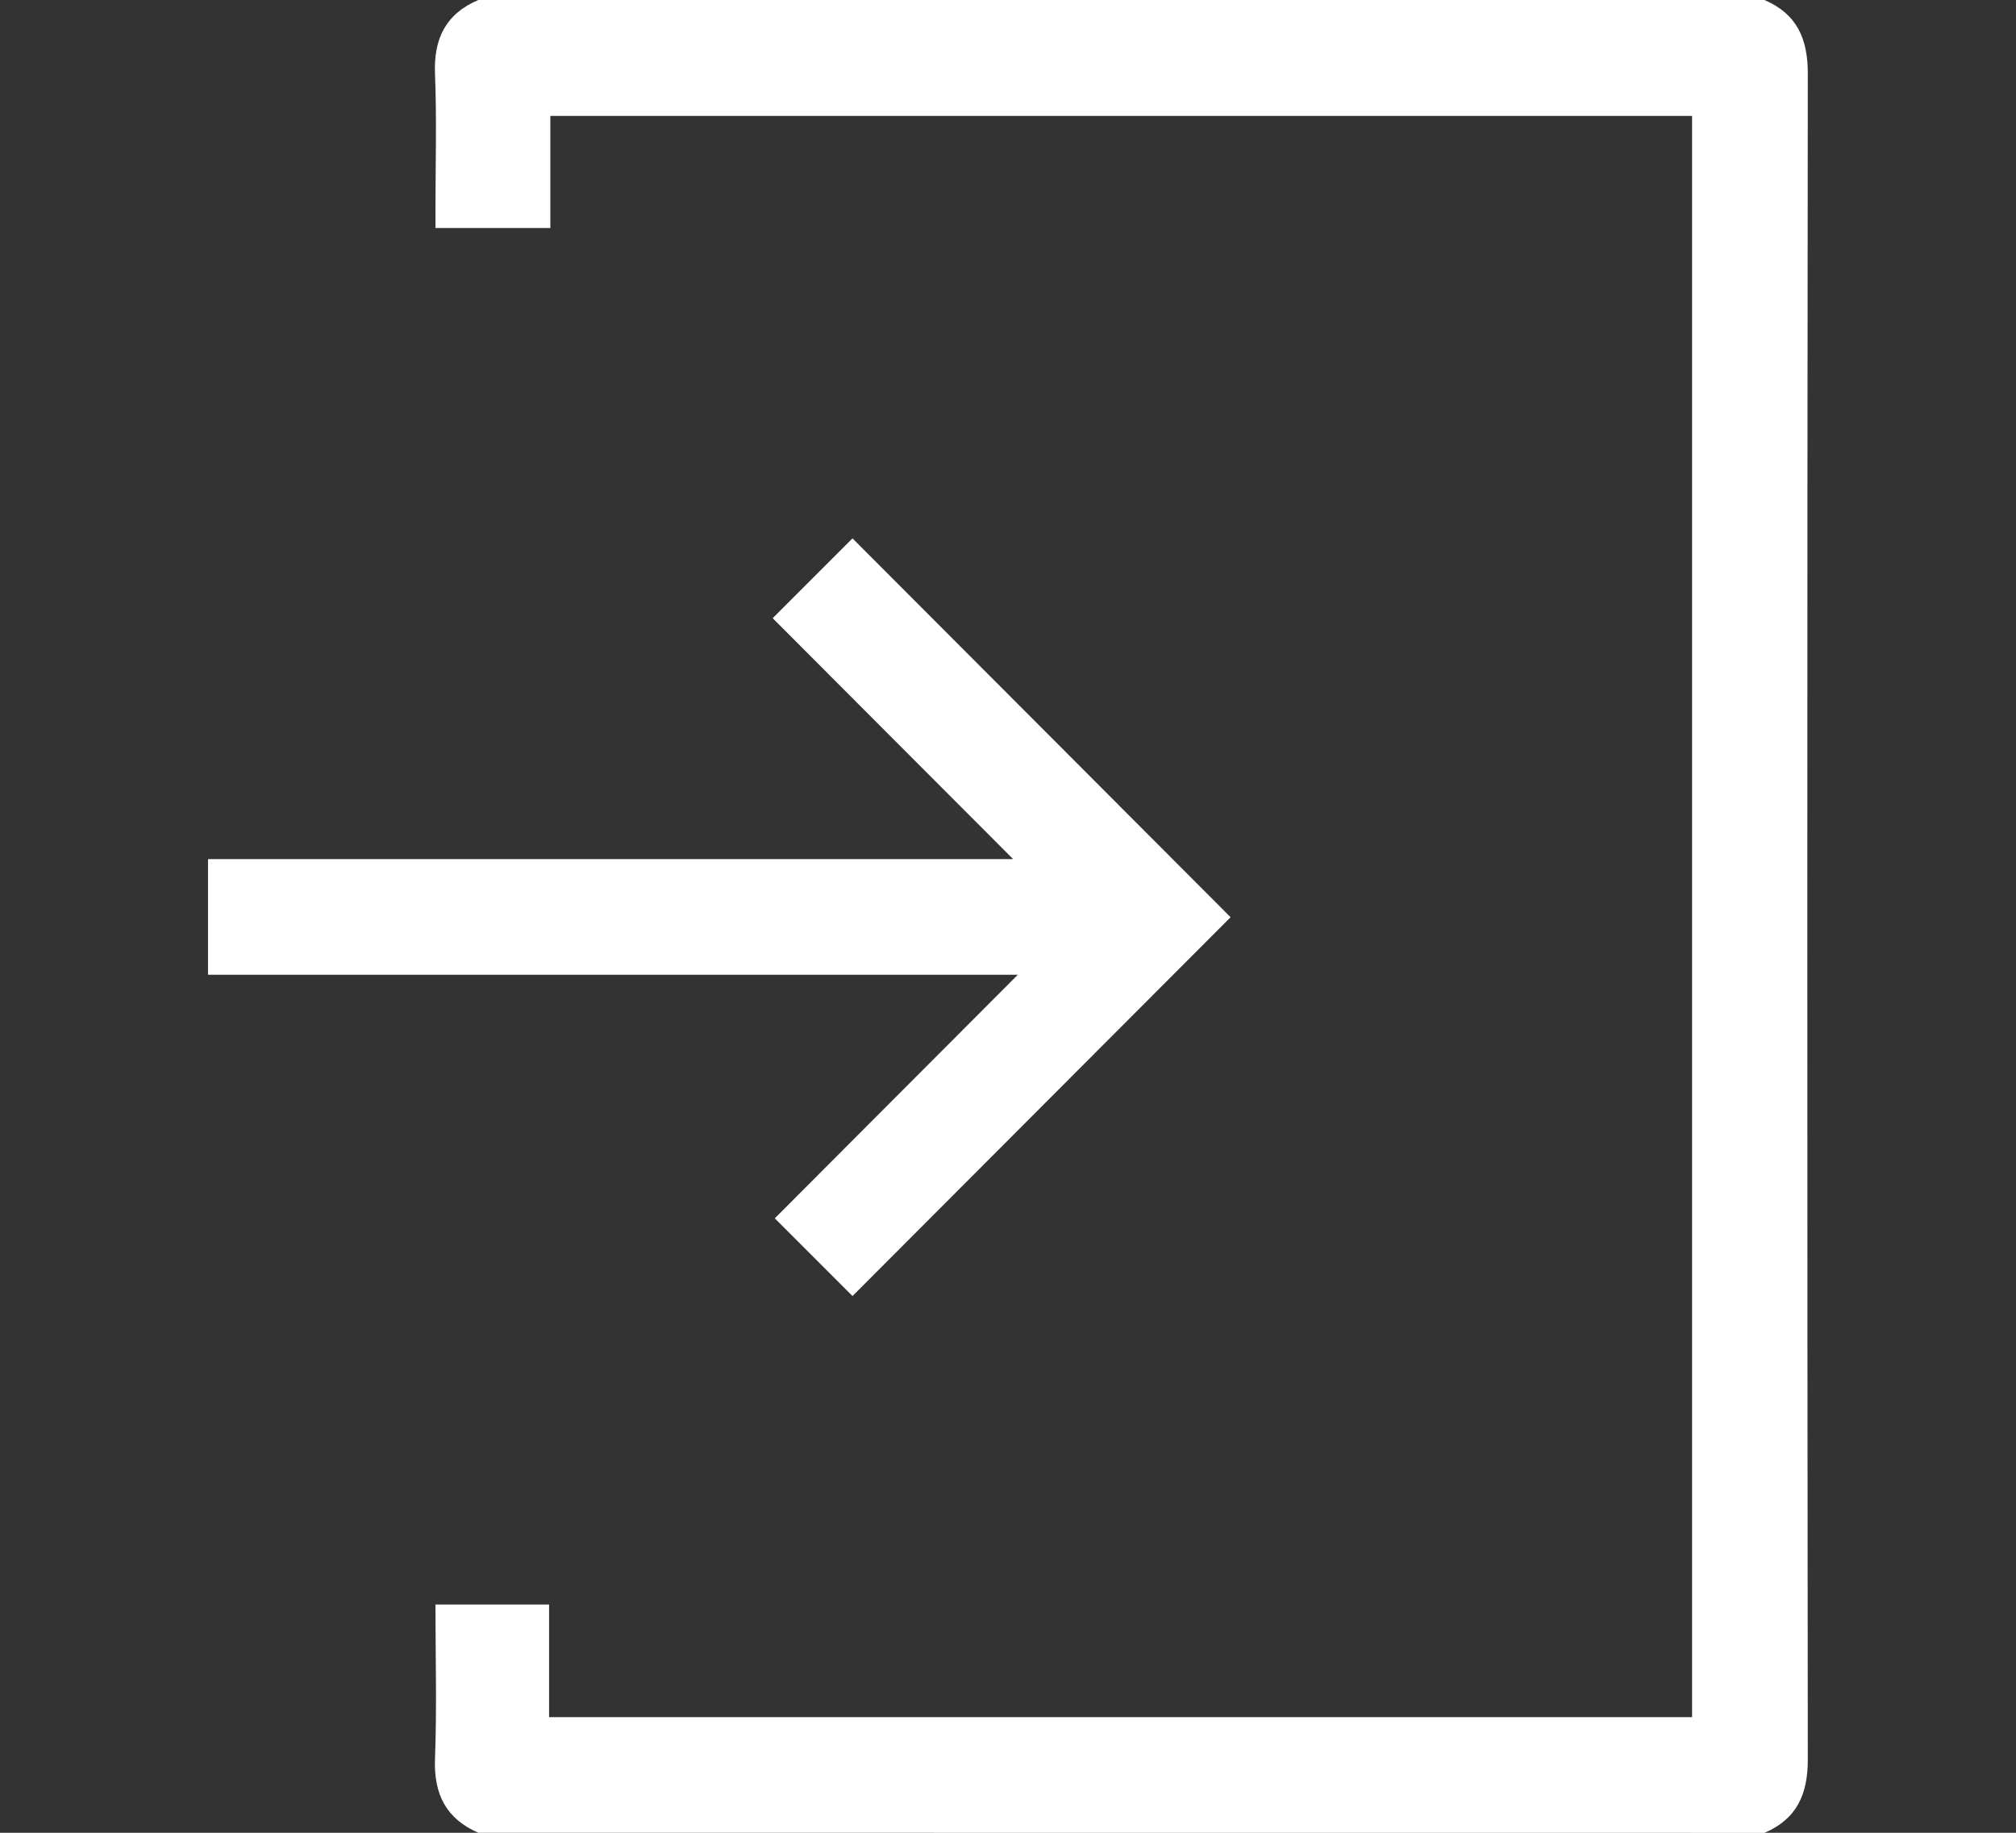 <?xml version="1.0" encoding="utf-8"?>
<!-- Generator: Adobe Illustrator 15.0.0, SVG Export Plug-In  -->
<!DOCTYPE svg PUBLIC "-//W3C//DTD SVG 1.1//EN" "http://www.w3.org/Graphics/SVG/1.1/DTD/svg11.dtd">
<svg version="1.1"
	 xmlns="http://www.w3.org/2000/svg" xmlns:xlink="http://www.w3.org/1999/xlink" xmlns:a="http://ns.adobe.com/AdobeSVGViewerExtensions/3.0/"
	 x="0px" y="0px" width="22px" height="20px" viewBox="-2.271 0 22 20" enable-background="new -2.271 0 22 20"
	 xml:space="preserve">
<rect x="-2.271" y="0" width="22" height="20" fill="#333333" stroke="none"/>
<defs>
</defs>
<path fill="#FFFFFF" d="M2.949,20c-0.353-0.154-0.487-0.422-0.473-0.807c0.021-0.557,0.005-1.115,0.005-1.684
	c0.418,0,0.818,0,1.24,0c0,0.404,0,0.811,0,1.229c4.169,0,8.315,0,12.473,0c0-5.823,0-11.641,0-17.473c-4.144,0-8.291,0-12.459,0
	c0,0.4,0,0.807,0,1.223c-0.422,0-0.822,0-1.254,0c0-0.057,0-0.117,0-0.18c0-0.501,0.015-1.002-0.005-1.503
	C2.461,0.422,2.593,0.151,2.949,0c4.679,0,9.357,0,14.035,0c0.354,0.152,0.474,0.422,0.473,0.806c-0.007,6.13-0.007,12.259,0,18.39
	c0.001,0.383-0.118,0.652-0.473,0.805C12.307,20,7.628,20,2.949,20z"/>
<path fill="#FFFFFF" d="M11.158,10.009c-1.366,1.369-2.752,2.757-4.126,4.134c-0.272-0.272-0.56-0.561-0.848-0.848
	c0.86-0.863,1.737-1.74,2.652-2.658c-2.979,0-5.901,0-8.837,0c0-0.428,0-0.834,0-1.262c2.927,0,5.851,0,8.786,0
	C7.895,8.483,7.02,7.607,6.161,6.746c0.313-0.313,0.601-0.601,0.871-0.871C8.39,7.234,9.774,8.623,11.158,10.009z"/>
</svg>

